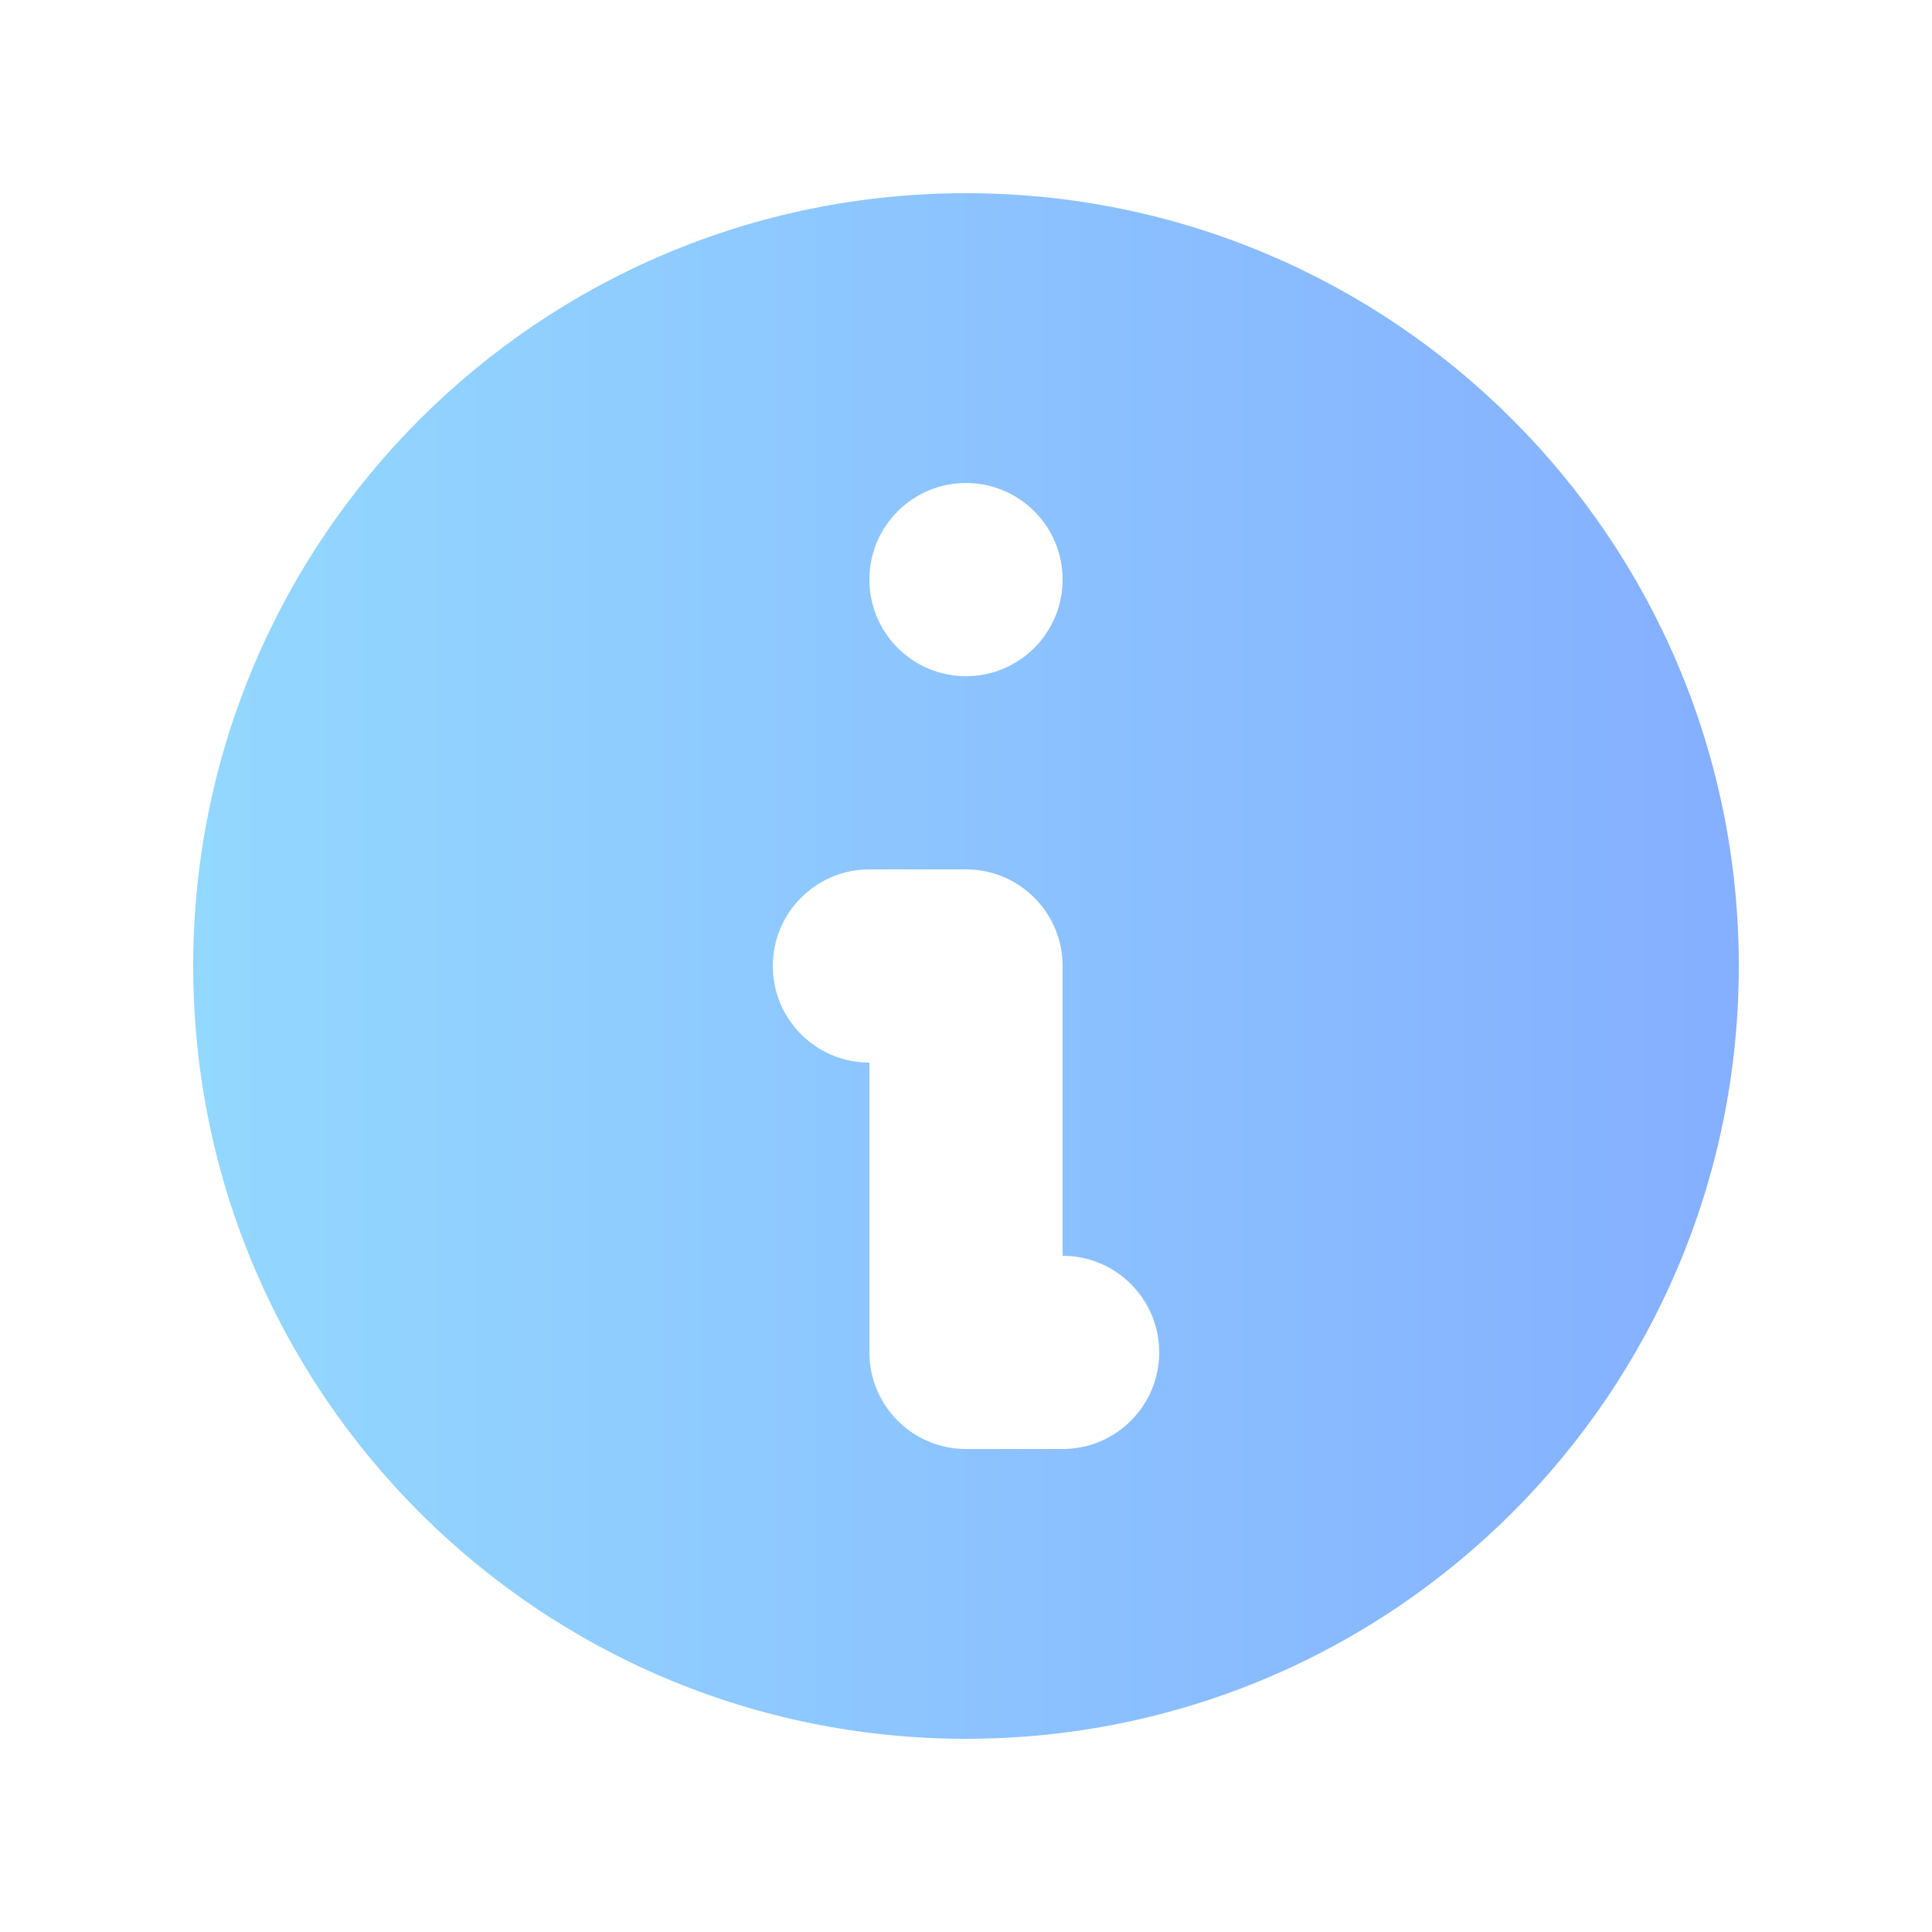 <svg width="48" height="48" viewBox="0 0 48 48" fill="none" xmlns="http://www.w3.org/2000/svg">
<g clip-path="url(#clip0_703_8306)">
<path fill-rule="evenodd" clip-rule="evenodd" d="M43.2 24C43.2 34.604 34.604 43.2 24 43.2C13.396 43.2 4.8 34.604 4.8 24C4.8 13.396 13.396 4.8 24 4.8C34.604 4.8 43.2 13.396 43.2 24ZM26.4 14.4C26.4 15.725 25.326 16.8 24 16.8C22.675 16.8 21.6 15.725 21.6 14.4C21.6 13.074 22.675 12 24 12C25.326 12 26.4 13.074 26.4 14.4ZM21.6 21.6C20.275 21.6 19.2 22.674 19.2 24C19.2 25.325 20.275 26.4 21.6 26.4V33.6C21.6 34.925 22.675 36 24 36H26.4C27.726 36 28.8 34.925 28.8 33.6C28.8 32.274 27.726 31.2 26.4 31.2V24C26.4 22.674 25.326 21.6 24 21.6H21.6Z" fill="url(#paint0_linear_703_8306)"/>
</g>
<defs>
<linearGradient id="paint0_linear_703_8306" x1="4.8" y1="25.152" x2="43.2" y2="25.152" gradientUnits="userSpaceOnUse">
<stop stop-color="#93D8FF"/>
<stop offset="1" stop-color="#85AFFF"/>
</linearGradient>
<clipPath id="clip0_703_8306">
<rect width="48" height="48" fill="white"/>
</clipPath>
</defs>
</svg>
